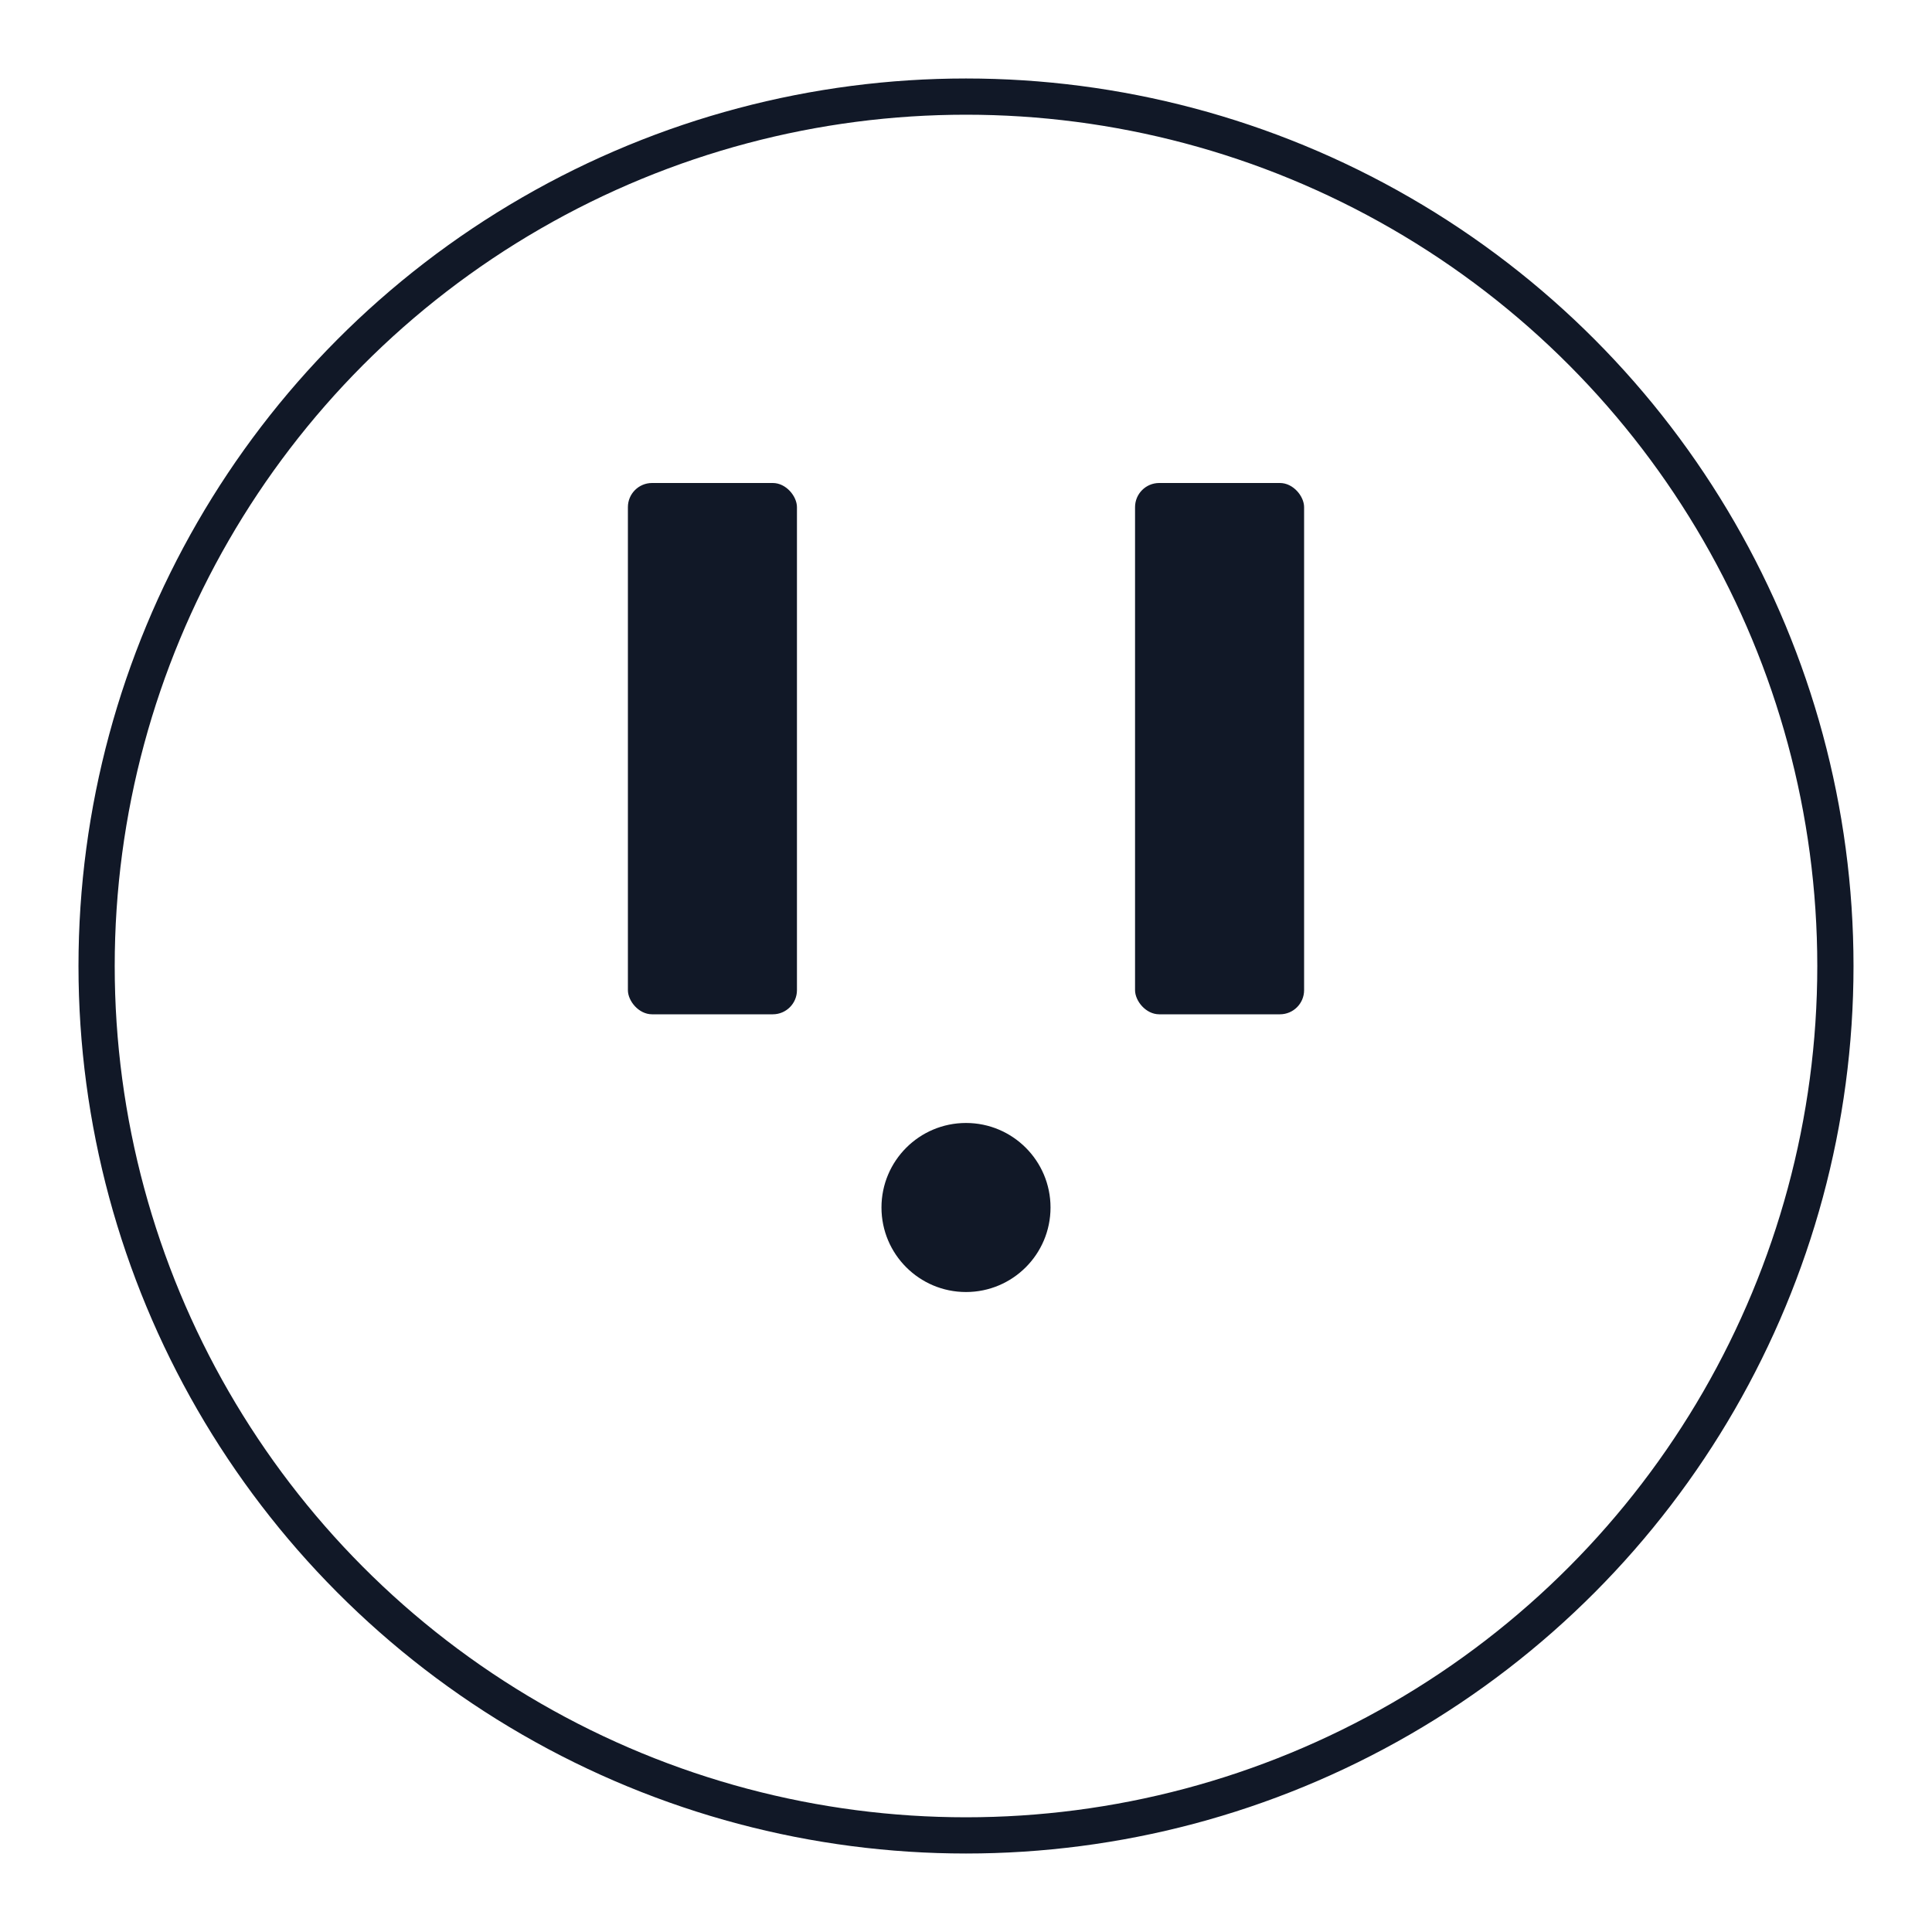 <svg viewBox="0 0 160 160" xmlns="http://www.w3.org/2000/svg">
  <circle stroke-width="3" stroke="#111827" fill="none" r="72" cy="80" cx="80"></circle>
  <rect fill="#111827" rx="2" height="44" width="14" y="40" x="52"></rect>
  <rect fill="#111827" rx="2" height="44" width="14" y="40" x="94"></rect>
  <circle fill="#111827" r="7" cy="100" cx="80"></circle>
</svg>
